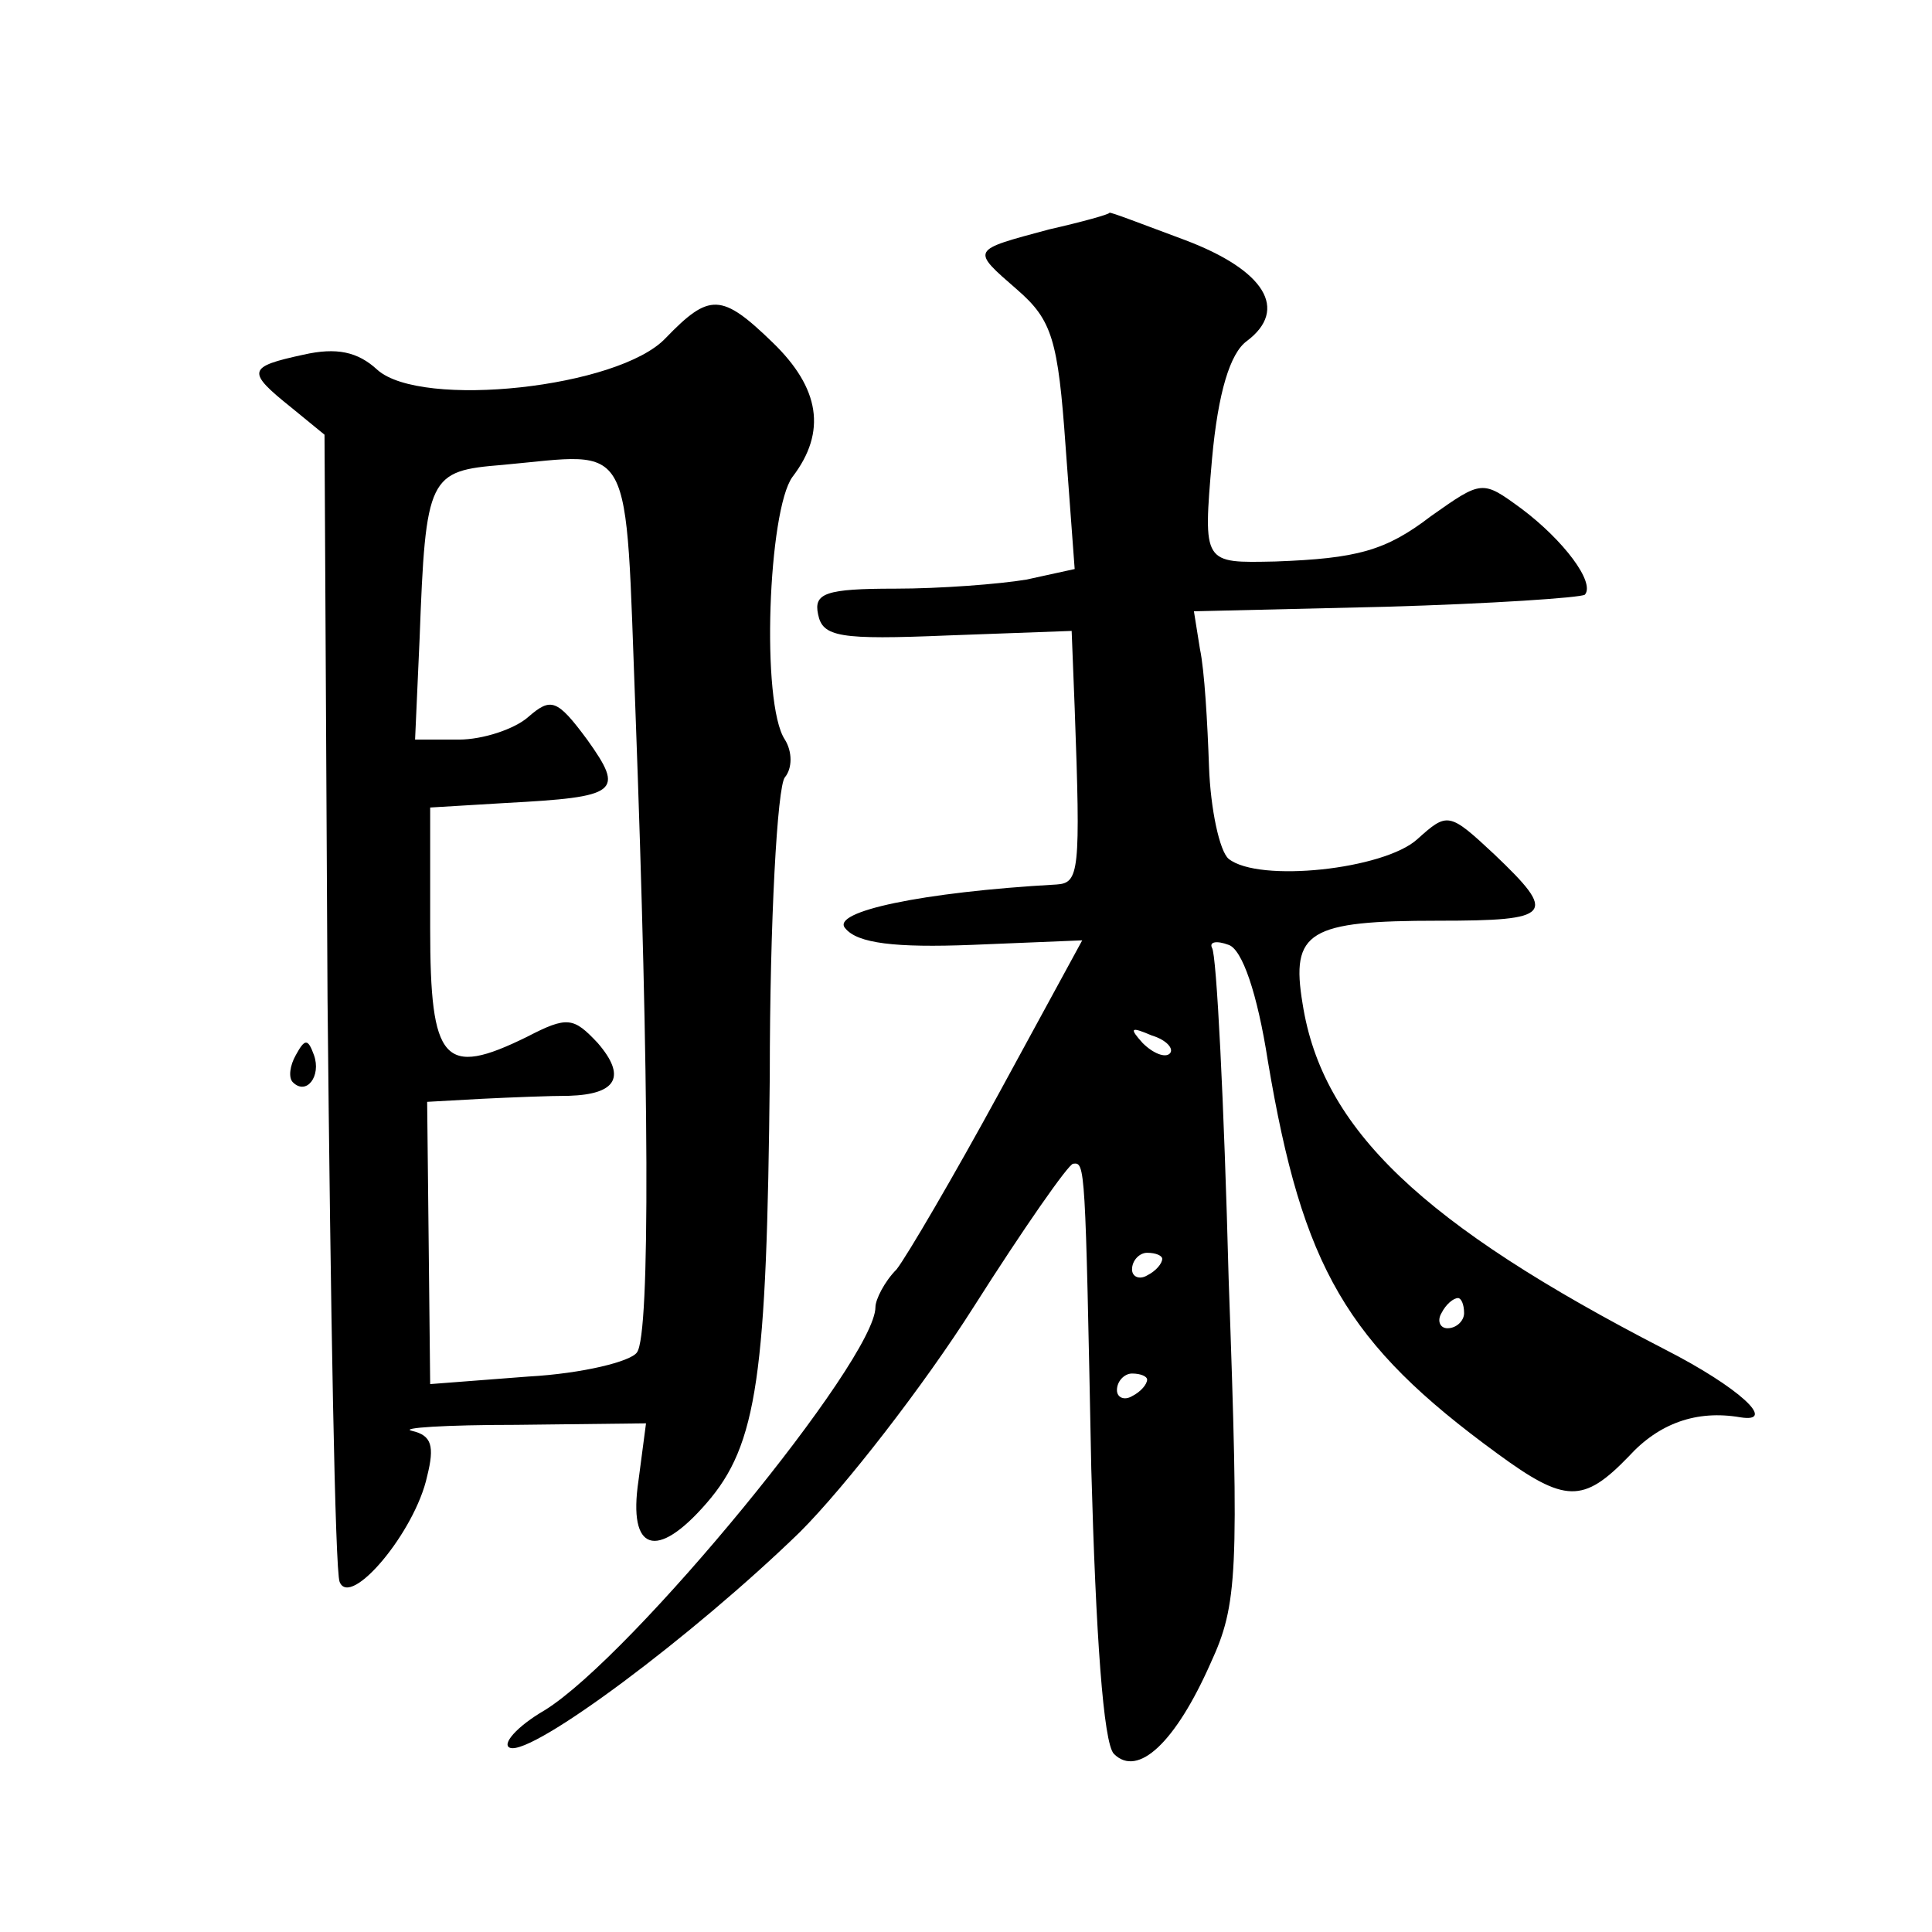 <?xml version="1.0" standalone="no"?>
<!DOCTYPE svg PUBLIC "-//W3C//DTD SVG 20010904//EN"
 "http://www.w3.org/TR/2001/REC-SVG-20010904/DTD/svg10.dtd">
<svg version="1.0" xmlns="http://www.w3.org/2000/svg"
 width="128pt" height="128pt" viewBox="0 0 128 128"
 preserveAspectRatio="xMidYMid meet">
<g transform="translate(0,128) scale(0.1,-0.1)"
fill="#0" stroke="none">
<path d="M695 1128 c-52 -14 -52 -13 -21 -40 23 -20 27 -33 32 -104 l6 -81 -32
-7 c-18 -3 -57 -6 -87 -6 -46 0 -54 -3 -51 -17 3 -15 14 -17 86 -14 l82 3 2 -51
c4 -109 3 -116 -12 -117 -89 -5 -150 -18 -140 -29 8 -10 33 -13 84 -11 l73 3 -55
-101 c-30 -55 -61 -108 -68 -117 -8 -8 -14 -20 -14 -25 0 -35 -161 -231 -219 -267
-19 -11 -29 -23 -23 -25 15 -5 121 74 192 143 30 30 82 97 115 149 33 52 63 95
66 95 8 1 8 0 12 -202 3 -110 8 -182 15 -189 16 -16 41 8 64 60 18 39 19 59 12
255 -3 116 -8 215 -11 219 -2 4 3 5 11 2 9 -3 19 -32 26 -77 23 -137 52 -187 152
-260 45 -33 57 -33 87 -2 20 22 45 31 74 26 25 -4 -1 20 -50 45 -161 83 -227 146
-240 229 -8 48 4 55 90 55 76 0 79 4 37 44 -30 28 -31 28 -51 10 -22 -20 -105 -29
-125 -13 -6 5 -12 33 -13 61 -1 29 -3 64 -6 78 l-4 25 127 3 c70 2 129 6 132 8
7 8 -14 36 -42 57 -26 19 -26 19 -60 -5 -30 -23 -49 -28 -103 -30 -48 -1 -48 -2
-42 68 4 44 12 70 23 78 28 21 12 47 -41 67 -27 10 -50 19 -50 18 0 -1 -18 -6 -40
-11z m80 -546 c-3 -3 -11 0 -18 7 -9 10 -8 11 6 5 10 -3 15 -9 12 -12z m-5 -136
c0 -3 -4 -8 -10 -11 -5 -3 -10 -1 -10 4 0 6 5 11 10 11 6 0 10 -2 10 -4z m200 -36
c0 -5 -5 -10 -11 -10 -5 0 -7 5 -4 10 3 6 8 10 11 10 2 0 4 -4 4 -10z m-210 -44
c0 -3 -4 -8 -10 -11 -5 -3 -10 -1 -10 4 0 6 5 11 10 11 6 0 10 -2 10 -4z M441 1056
c-31 -33 -162 -47 -191 -21 -13 12 -27 15 -49 10 -37 -8 -38 -11 -8 -35 l22 -18
2 -374 c2 -205 5 -379 8 -386 7 -18 50 33 58 70 5 20 3 27 -10 30 -9 2 22 4 69
4 l86 1 -5 -38 c-7 -47 12 -53 45 -15 34 39 40 85 42 283 0 103 5 192 10 198 5
6 5 17 0 25 -16 24 -11 152 5 174 23 30 18 59 -13 89 -34 33 -42 33 -71 3z m-20
-247 c9 -243 10 -413 1 -425 -4 -6 -36 -14 -72 -16 l-65 -5 -1 94 -1 93 36 2 c20
1 46 2 58 2 32 1 38 13 19 35 -16 17 -20 18 -47 4 -55 -27 -64 -17 -64 72 l0 80
50 3 c75 4 79 7 54 42 -20 27 -24 28 -39 15 -9 -8 -30 -15 -46 -15 l-29 0 3 67
c4 108 6 111 55 115 88 8 81 21 88 -163z M196 581 c-4 -7 -5 -15 -2 -18 9 -9 19
4 14 18 -4 11 -6 11 -12 0z"/>
</g>
</svg>
